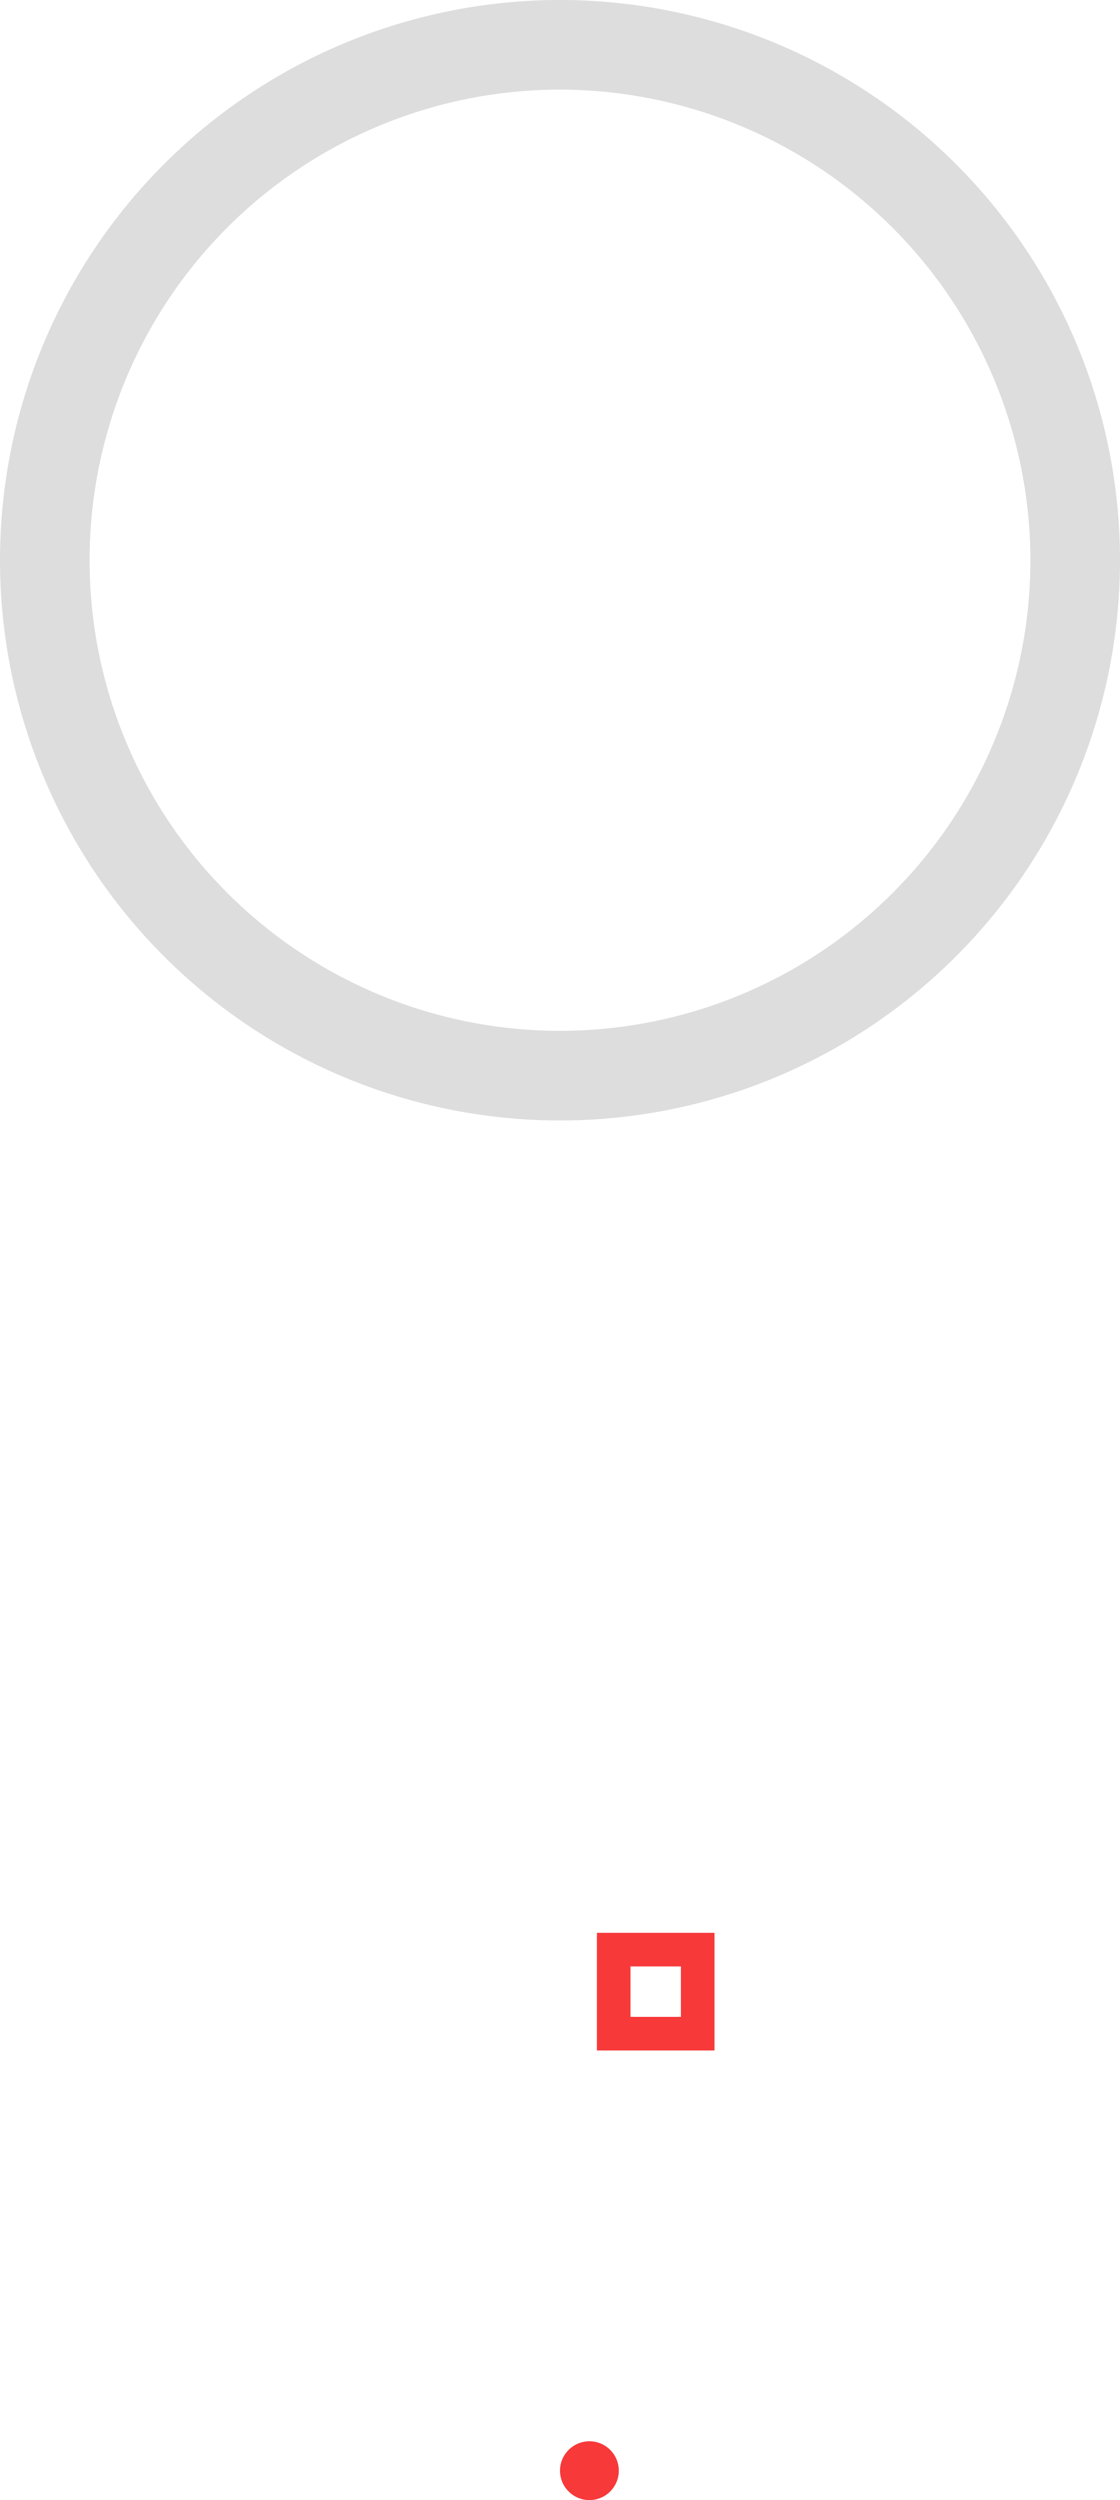 <svg xmlns="http://www.w3.org/2000/svg" width="200" height="446.256"><path fill="#ddd" d="M100 16a84 84 0 1 0 84 84 84.1 84.1 0 0 0-84-84m0-16A100 100 0 1 1 0 100 100 100 0 0 1 100 0"/><g transform="rotate(90 1148.294 1496.295)"><path fill="#f7393a" d="M18 2517v21H-3v-21Zm-6 15v-9H3v9Z"/><circle cx="5.25" cy="5.25" r="5.25" fill="#f7393a" transform="translate(87.756 2534.089)"/></g></svg>